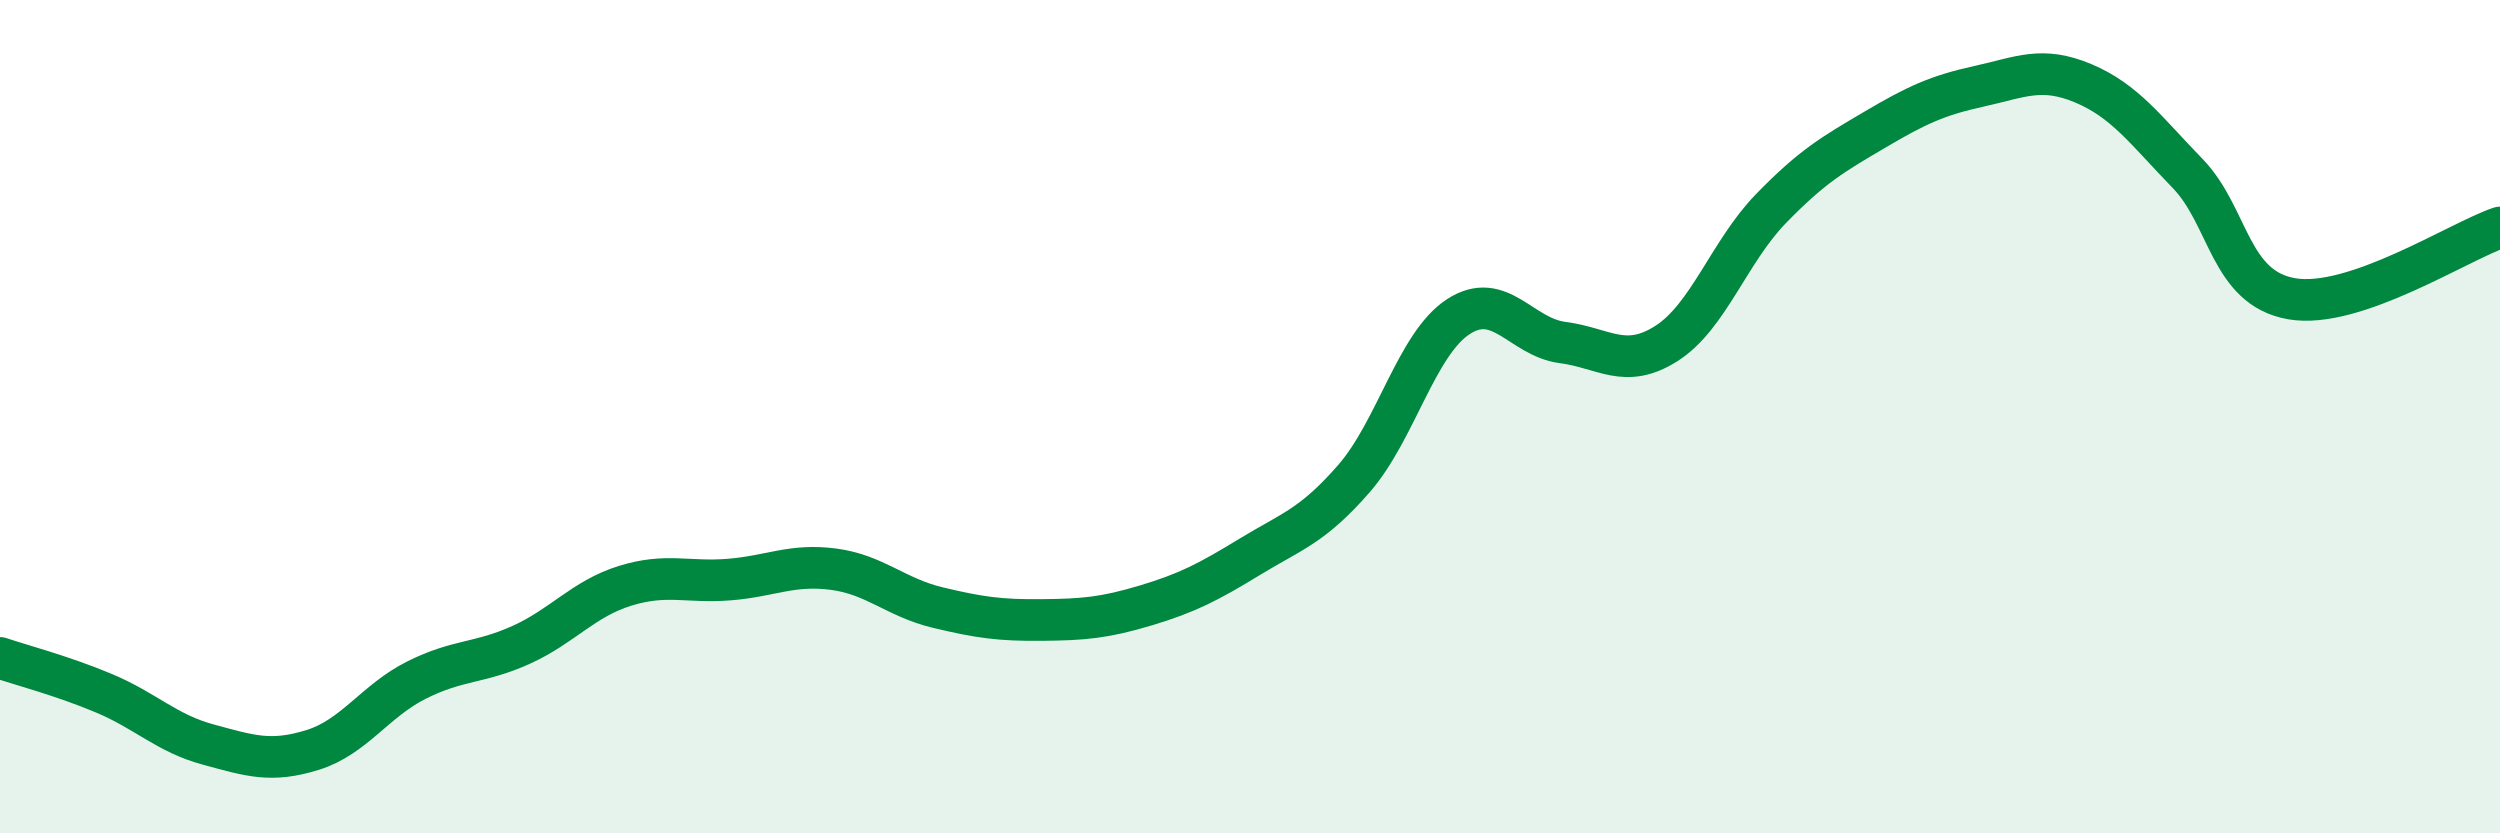 
    <svg width="60" height="20" viewBox="0 0 60 20" xmlns="http://www.w3.org/2000/svg">
      <path
        d="M 0,15.79 C 0.5,15.96 1.5,16.22 2.5,16.64 C 3.5,17.06 4,17.6 5,17.87 C 6,18.14 6.5,18.31 7.5,18 C 8.5,17.69 9,16.82 10,16.32 C 11,15.82 11.5,15.93 12.5,15.48 C 13.5,15.03 14,14.37 15,14.06 C 16,13.75 16.5,13.99 17.5,13.91 C 18.5,13.83 19,13.53 20,13.66 C 21,13.79 21.5,14.34 22.5,14.58 C 23.5,14.82 24,14.89 25,14.88 C 26,14.87 26.5,14.83 27.5,14.53 C 28.5,14.23 29,13.97 30,13.36 C 31,12.75 31.5,12.63 32.5,11.48 C 33.5,10.33 34,8.25 35,7.6 C 36,6.95 36.5,8.09 37.5,8.22 C 38.5,8.35 39,8.88 40,8.24 C 41,7.6 41.5,6.04 42.5,5.01 C 43.5,3.98 44,3.7 45,3.11 C 46,2.52 46.5,2.29 47.5,2.07 C 48.5,1.85 49,1.58 50,2 C 51,2.42 51.5,3.13 52.5,4.16 C 53.5,5.19 53.5,6.91 55,7.17 C 56.5,7.43 59,5.8 60,5.46L60 20L0 20Z"
        fill="#008740"
        opacity="0.1"
        stroke-linecap="round"
        stroke-linejoin="round"
      />
      <path
        d="M 0,15.79 C 0.5,15.96 1.5,16.22 2.5,16.64 C 3.5,17.06 4,17.6 5,17.87 C 6,18.14 6.5,18.31 7.5,18 C 8.5,17.69 9,16.82 10,16.32 C 11,15.82 11.5,15.93 12.5,15.48 C 13.5,15.03 14,14.37 15,14.06 C 16,13.75 16.5,13.99 17.5,13.91 C 18.5,13.83 19,13.53 20,13.66 C 21,13.79 21.5,14.34 22.5,14.58 C 23.5,14.82 24,14.89 25,14.88 C 26,14.87 26.5,14.83 27.5,14.53 C 28.5,14.23 29,13.97 30,13.36 C 31,12.75 31.5,12.63 32.5,11.48 C 33.5,10.33 34,8.25 35,7.6 C 36,6.95 36.5,8.09 37.5,8.22 C 38.5,8.35 39,8.88 40,8.24 C 41,7.6 41.5,6.04 42.5,5.01 C 43.5,3.98 44,3.7 45,3.11 C 46,2.52 46.5,2.29 47.5,2.07 C 48.5,1.85 49,1.58 50,2 C 51,2.42 51.5,3.13 52.5,4.16 C 53.5,5.19 53.5,6.91 55,7.17 C 56.5,7.43 59,5.8 60,5.46"
        stroke="#008740"
        stroke-width="1"
        fill="none"
        stroke-linecap="round"
        stroke-linejoin="round"
      />
    </svg>
  